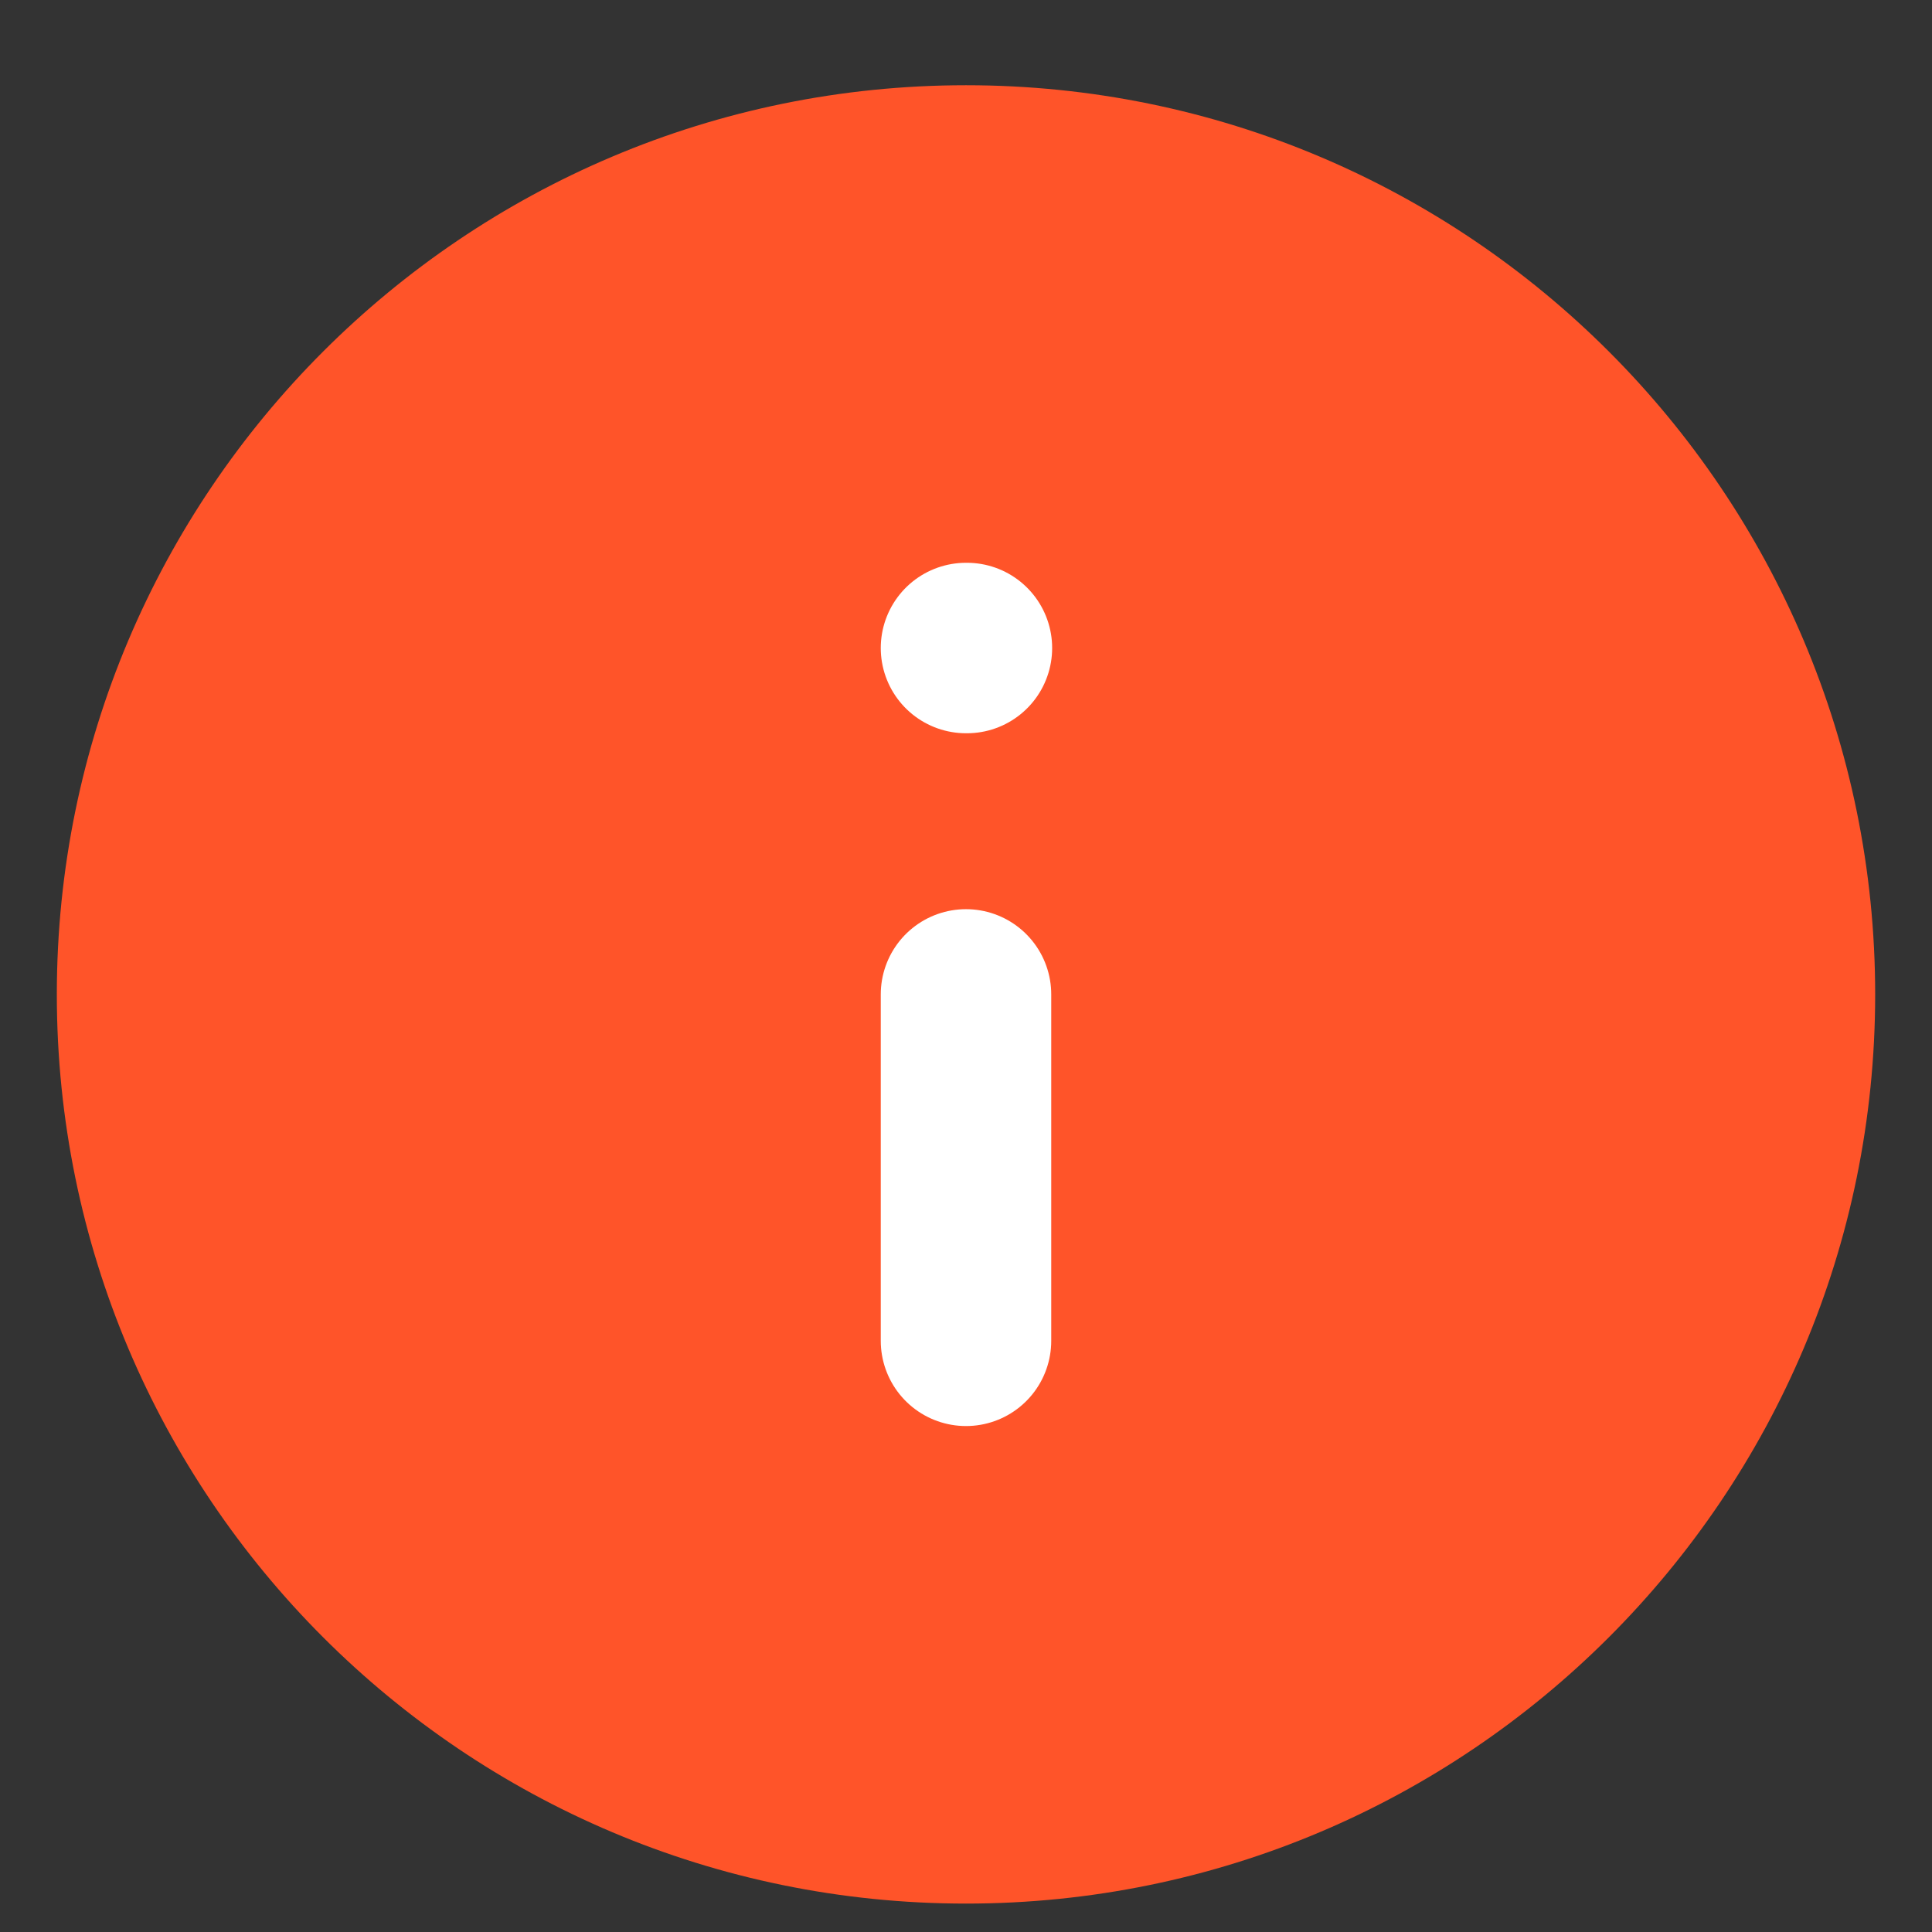 <svg width="17" height="17" viewBox="0 0 17 17" fill="none" xmlns="http://www.w3.org/2000/svg">
<rect x="0" y="0" width="17" height="17" fill="#333333" stroke="none"/>
<path d="M8.5 16.75C12.918 16.75 16.5 13.168 16.5 8.75C16.5 4.332 12.918 0.75 8.5 0.75C4.082 0.75 0.5 4.332 0.5 8.75C0.5 13.168 4.082 16.75 8.5 16.75Z" fill="#FF5429"/>
<path d="M8.5 5.702H8.508" stroke="white" stroke-width="1.5" stroke-linecap="round" stroke-linejoin="round"/>
<path d="M8.5 11.798V8.75" stroke="white" stroke-width="1.5" stroke-linecap="round" stroke-linejoin="round"/>
</svg>
